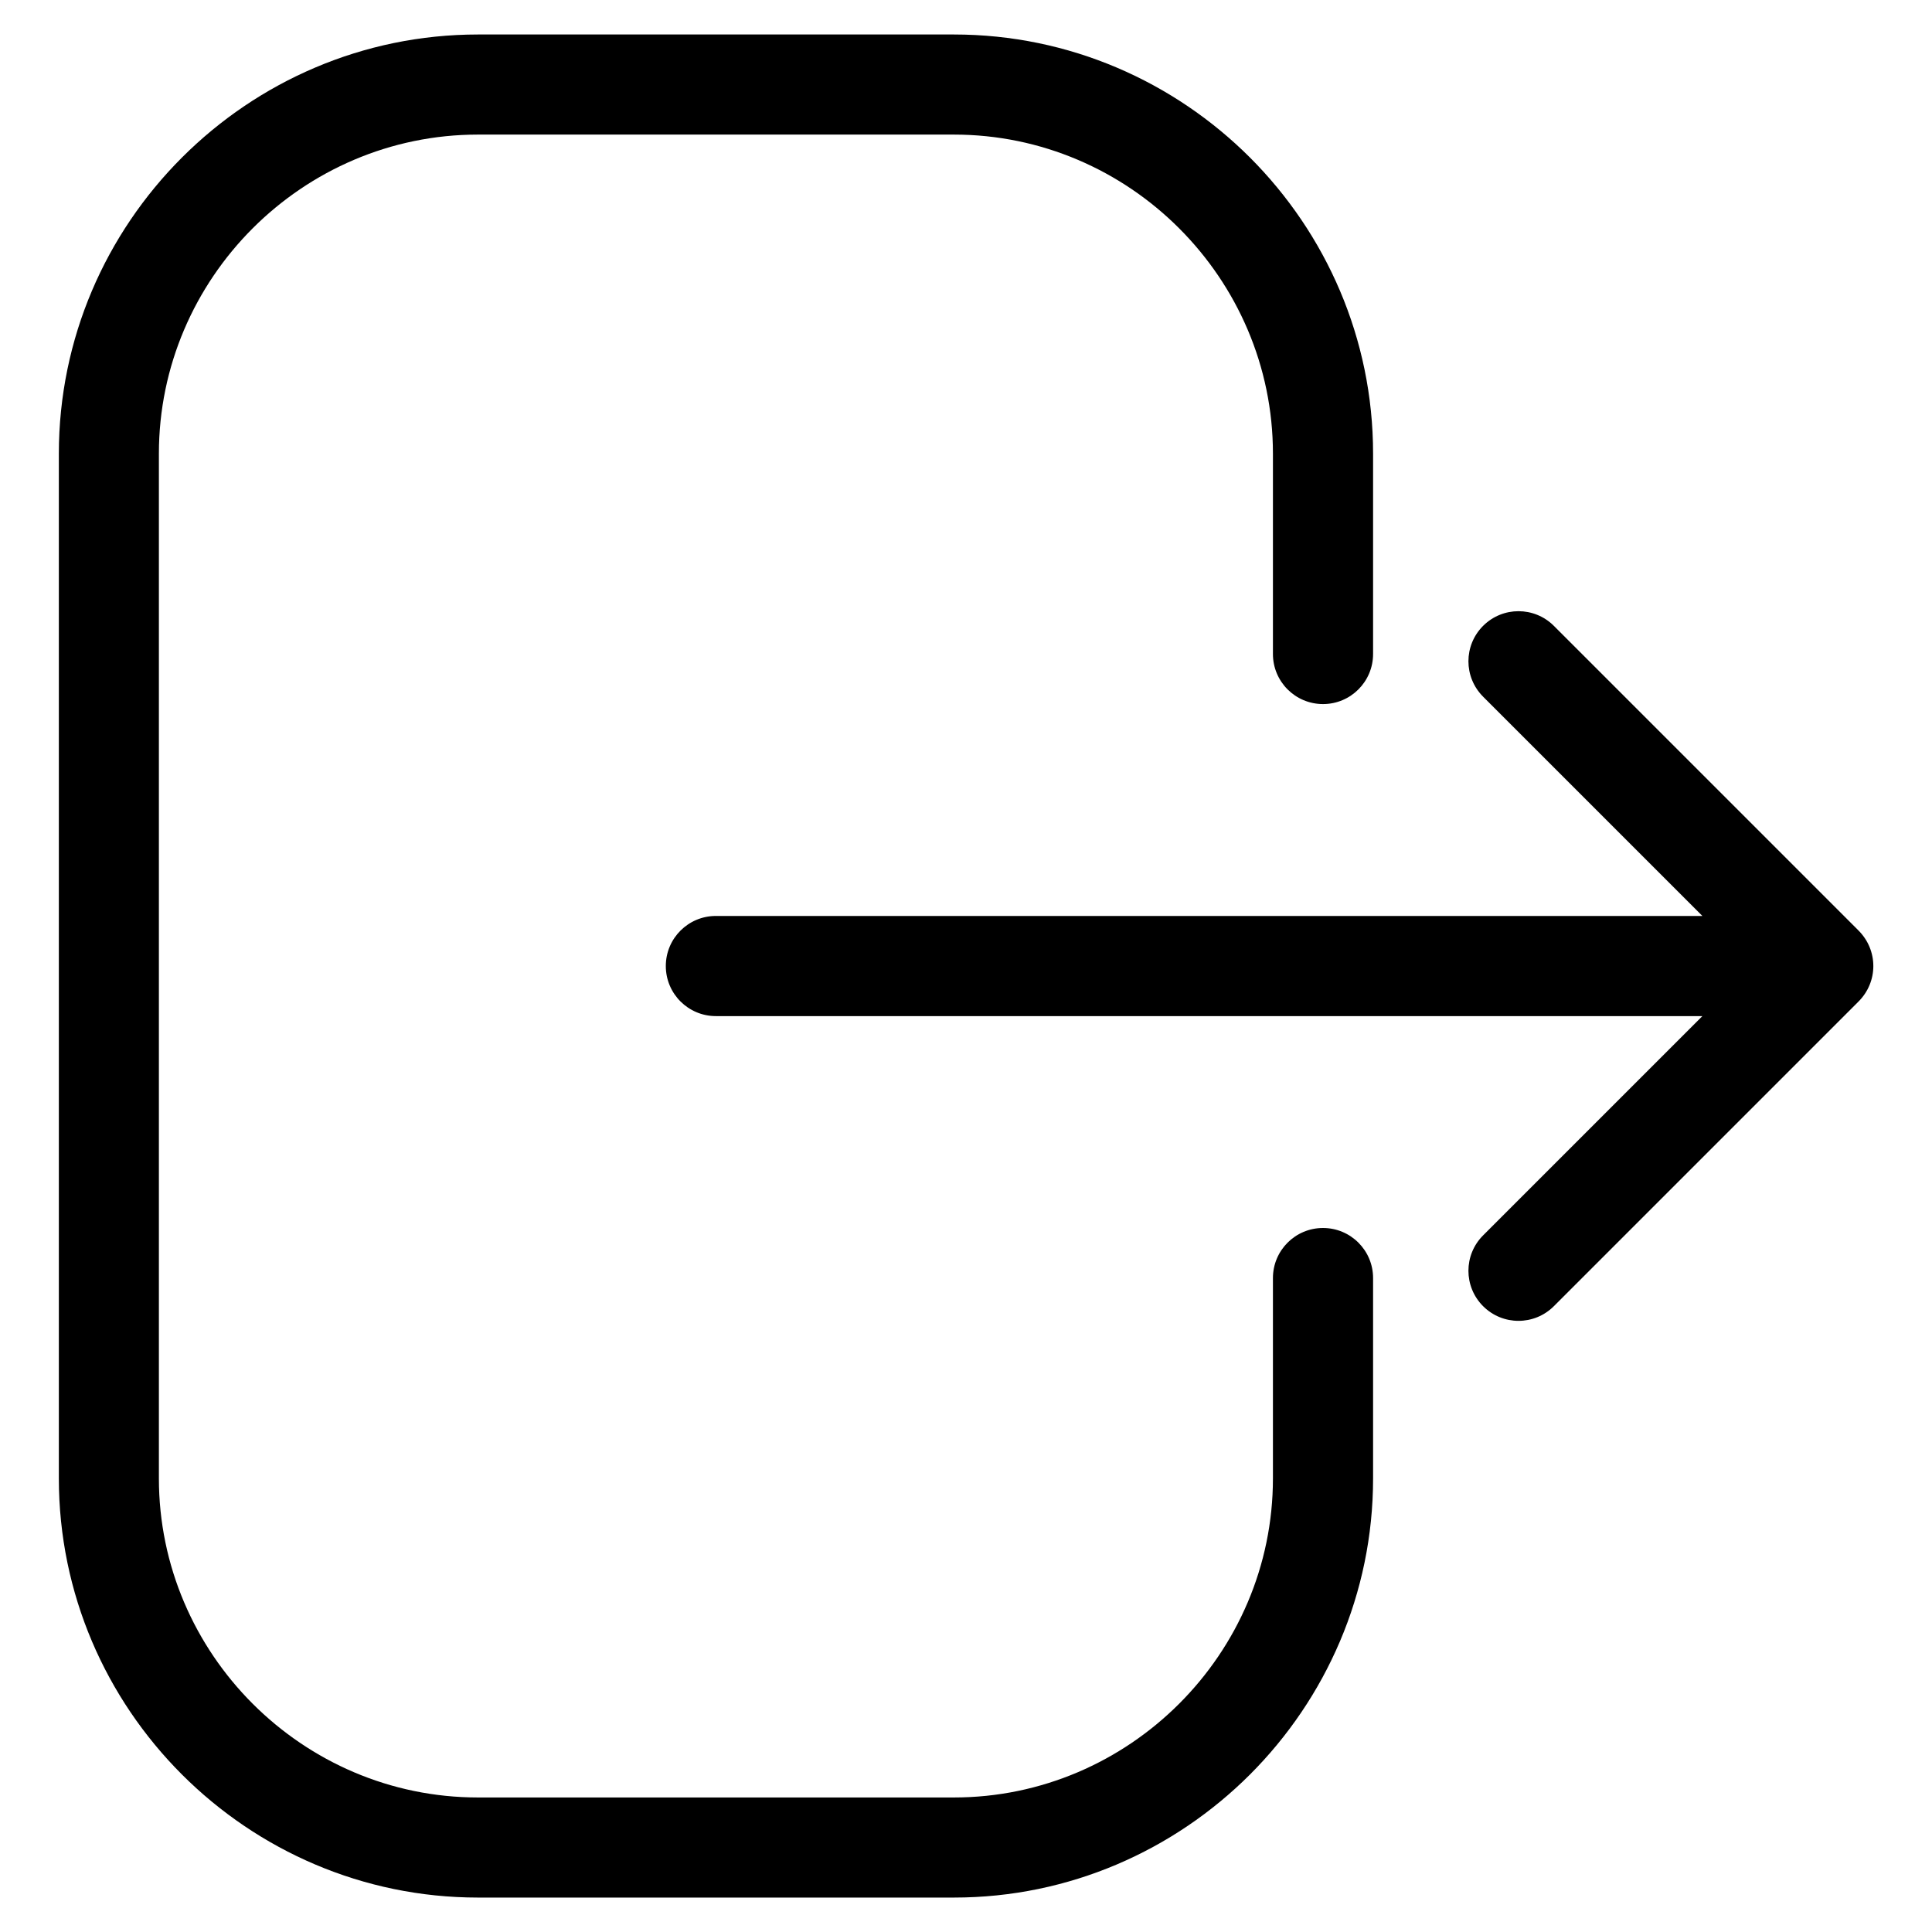 <?xml version="1.0" encoding="UTF-8"?>
<!-- Uploaded to: ICON Repo, www.svgrepo.com, Generator: ICON Repo Mixer Tools -->
<svg fill="#000000" width="800px" height="800px" version="1.1" viewBox="144 144 512 512" xmlns="http://www.w3.org/2000/svg">
 <path d="m481.34 482.7c0-7.332 5.941-13.27 13.27-13.27 7.332 0 13.27 5.941 13.27 13.27v53.098c0 30.562-12.5 58.328-32.617 78.461-20.133 20.117-47.898 32.617-78.461 32.617h-126.13c-30.562 0-58.34-12.5-78.461-32.617-20.133-20.133-32.617-47.898-32.617-78.461v-271.58c0-30.562 12.484-58.328 32.617-78.461 20.117-20.117 47.898-32.617 78.461-32.617h126.13c30.562 0 58.328 12.5 78.461 32.617 20.117 20.133 32.617 47.898 32.617 78.461v53.098c0 7.332-5.941 13.27-13.27 13.27-7.332 0-13.27-5.941-13.27-13.27v-53.098c0-23.23-9.523-44.375-24.848-59.703-15.324-15.34-36.473-24.848-59.703-24.848h-126.13c-23.23 0-44.375 9.523-59.703 24.848-15.324 15.324-24.848 36.473-24.848 59.703v271.58c0 23.23 9.523 44.375 24.848 59.703 15.34 15.34 36.473 24.848 59.703 24.848h126.13c23.23 0 44.375-9.523 59.703-24.848 15.34-15.324 24.848-36.473 24.848-59.703zm55.695-154.08c-5.184-5.184-5.184-13.574 0-18.758s13.574-5.184 18.758 0l80.652 80.652c5.336 5.273 5.352 13.707 0 18.984l-80.652 80.652c-5.184 5.184-13.574 5.184-18.758 0-5.184-5.184-5.184-13.574 0-18.758l58.113-58.113h-261.43c-7.332 0-13.27-5.941-13.27-13.27 0-7.332 5.941-13.27 13.27-13.27h261.43l-58.113-58.113z"/>
</svg>